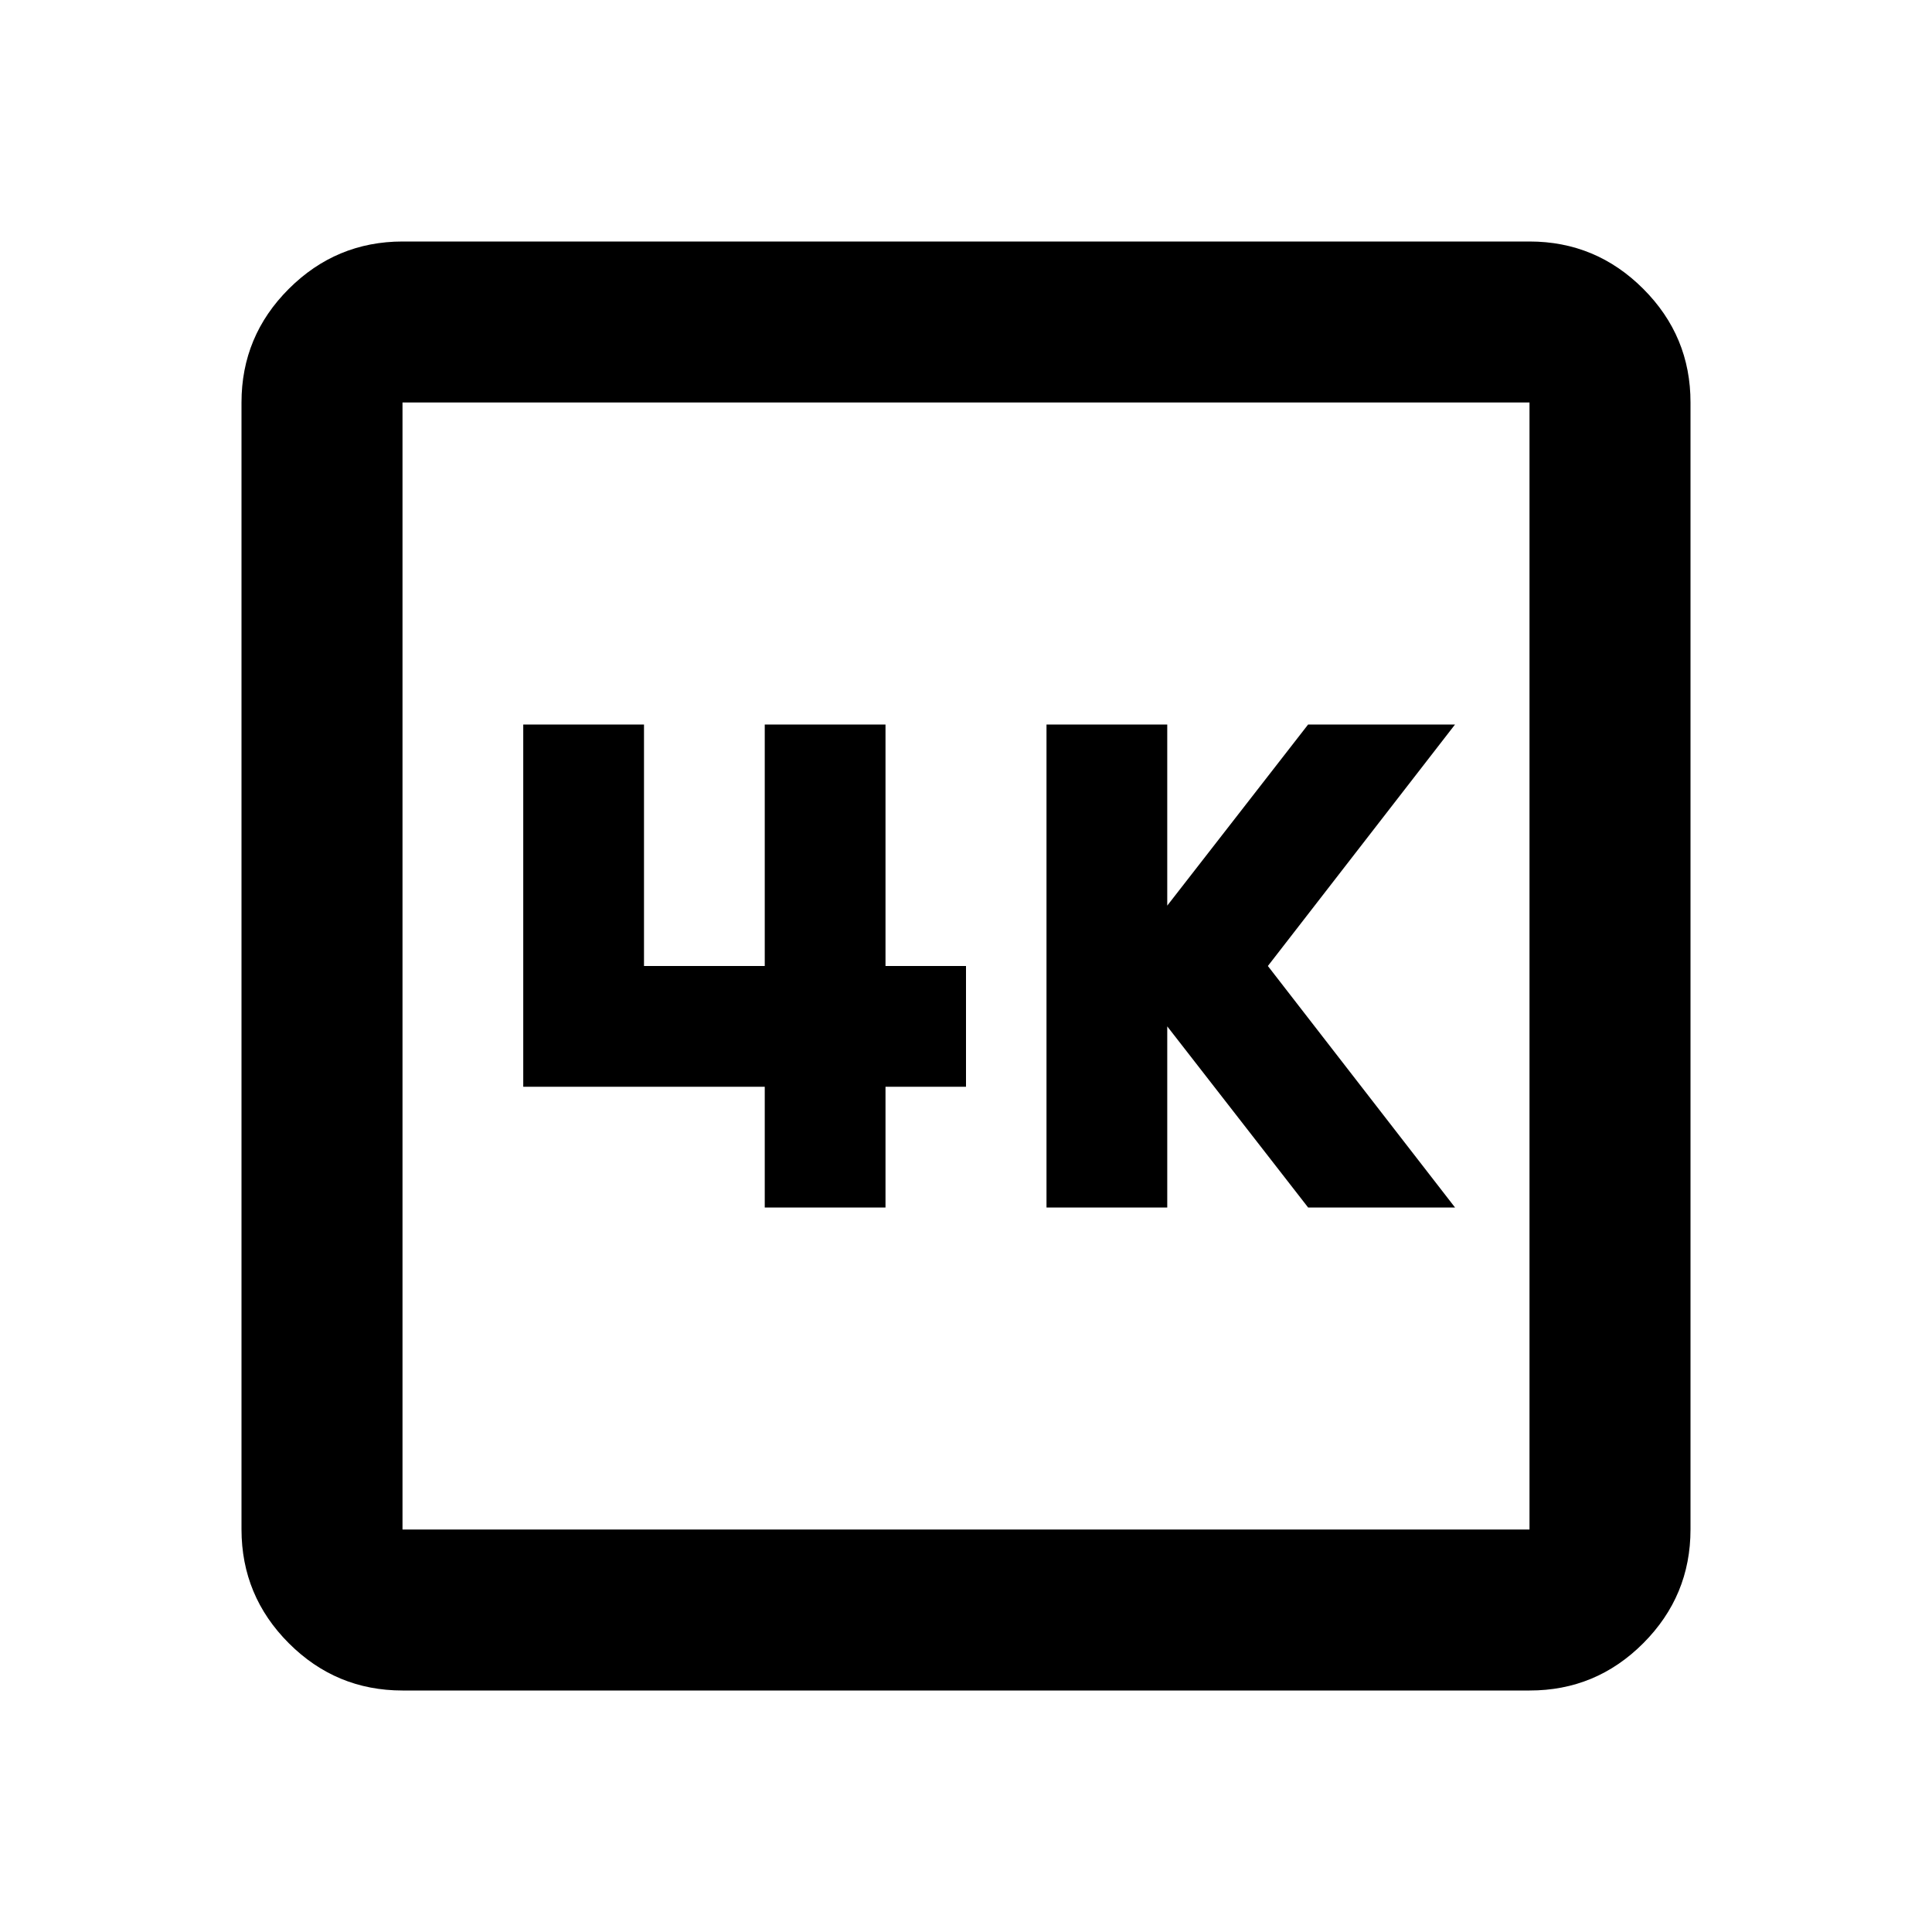<svg viewBox="0 0 24 24" height="32" width="32" xmlns="http://www.w3.org/2000/svg"><path d="M13 15h1.5v-2.25L16.25 15h1.825l-2.325-3l2.325-3H16.25l-1.75 2.25V9H13zm-3.5 0H11v-1.5h1V12h-1V9H9.5v3H8V9H6.5v4.5h3zM5 21q-.825 0-1.412-.587T3 19V5q0-.825.588-1.412T5 3h14q.825 0 1.413.588T21 5v14q0 .825-.587 1.413T19 21zm0-2h14V5H5zM5 5v14z" fill="currentColor"></path></svg>